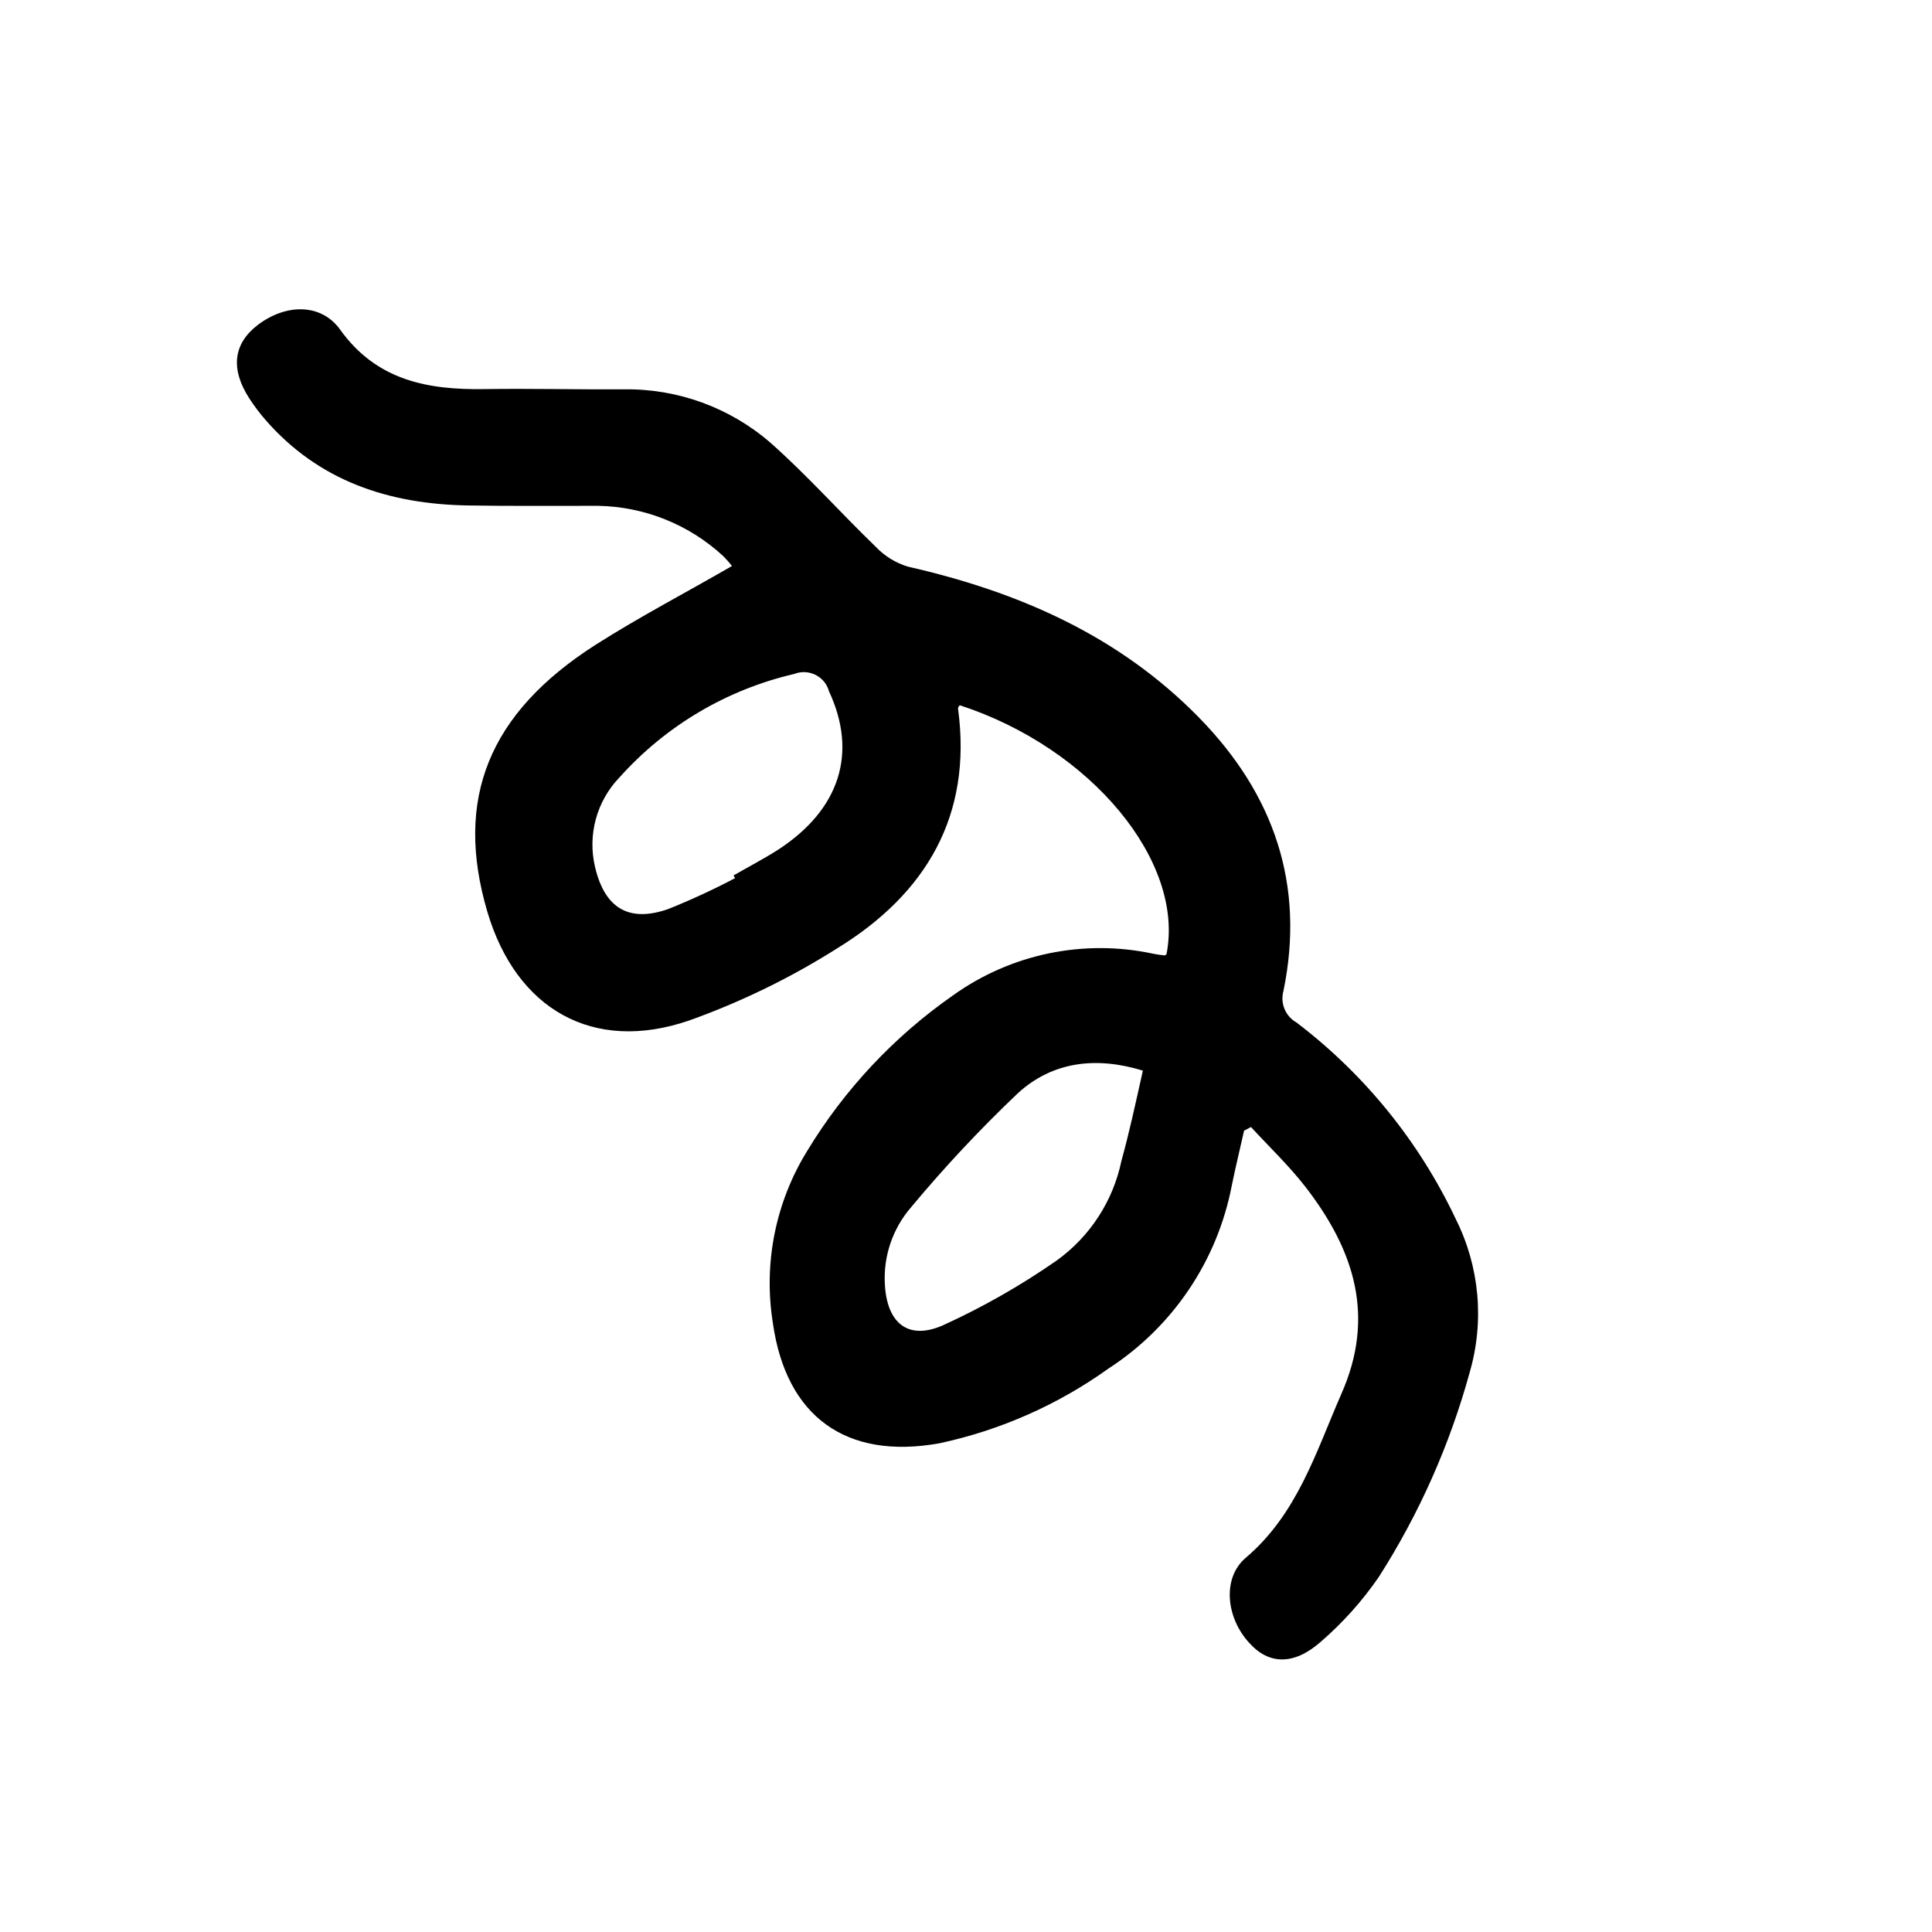 <?xml version="1.0" encoding="UTF-8" standalone="no"?>
<!DOCTYPE svg PUBLIC "-//W3C//DTD SVG 1.1//EN" "http://www.w3.org/Graphics/SVG/1.1/DTD/svg11.dtd">
<svg width="100%" height="100%" viewBox="0 0 24 24" version="1.1" xmlns="http://www.w3.org/2000/svg" xmlns:xlink="http://www.w3.org/1999/xlink" xml:space="preserve" xmlns:serif="http://www.serif.com/" style="fill-rule:evenodd;clip-rule:evenodd;stroke-linejoin:round;stroke-miterlimit:2;">
    <g transform="matrix(0.168,-0.097,0.097,0.168,-72.629,-27.067)">
        <path d="M287.25,410.57C286.44,411.45 285.61,412.32 284.82,413.21C281.612,416.924 277.021,419.169 272.12,419.42C268.148,419.812 264.137,419.379 260.34,418.15C254.63,416.09 252.7,411.76 254.96,406.15C256.345,402.521 258.995,399.512 262.42,397.68C266.434,395.483 270.861,394.144 275.42,393.75C279.973,393.296 284.512,394.794 287.9,397.87C288.08,398.03 288.27,398.17 288.46,398.31L288.59,398.31C292.59,393.76 291.02,384.46 285.11,377.88C285.04,377.88 284.93,377.95 284.9,378.01C282.27,384.42 277.18,387.24 270.57,387.43C267.027,387.575 263.478,387.327 259.99,386.69C253.62,385.44 250.78,380.54 252.29,374.22C254.05,366.9 258.71,363.22 266.88,362.86C270.18,362.72 273.48,362.86 276.93,362.86C276.89,362.566 276.83,362.275 276.75,361.99C275.865,359.167 273.975,356.765 271.44,355.24C269.03,353.84 266.61,352.48 264.23,351.05C259.9,348.45 256.74,344.94 255.74,339.82C255.63,339.256 255.56,338.684 255.53,338.11C255.42,335.87 256.39,334.57 258.34,334.31C260.59,334.02 262.56,335.12 262.77,337.2C263.16,341.2 265.7,343.36 268.88,345.13C271.48,346.58 274.01,348.13 276.59,349.6C279.606,351.279 281.897,354.016 283.02,357.28C284.02,360.28 284.65,363.37 285.52,366.4C285.712,367.203 286.113,367.941 286.68,368.54C291.99,373.46 296.16,379.11 297.98,386.23C299.68,392.86 298.52,398.89 293.91,404.08C293.326,404.648 293.205,405.549 293.62,406.25C295.739,411.302 296.61,416.79 296.16,422.25C295.959,425.643 294.483,428.838 292.03,431.19C288.613,434.57 284.705,437.415 280.44,439.63C278.755,440.434 276.974,441.019 275.14,441.37C272.87,441.83 271.52,440.96 271.14,439.16C270.65,437.02 271.69,434.67 273.67,434.31C277.92,433.53 280.89,430.74 284.18,428.31C288.62,425.09 289.53,420.7 288.86,415.7C288.63,413.98 288.13,412.29 287.75,410.59L287.25,410.57ZM283.56,404C281.44,401.72 278.86,400.6 275.91,401.25C272.659,402.031 269.457,403.003 266.32,404.16C264.621,404.752 263.218,405.983 262.41,407.59C261.29,409.79 261.88,411.44 264.29,411.72C267.089,411.992 269.908,412.008 272.71,411.77C275.318,411.507 277.735,410.276 279.48,408.32C280.82,407 282.11,405.58 283.56,404ZM267.11,380.27L267.11,380.07C268.21,380.07 269.32,380.12 270.42,380.07C275.15,379.81 277.92,377.23 278.3,372.92C278.337,372.78 278.356,372.637 278.356,372.492C278.356,371.668 277.745,370.961 276.93,370.84C272.686,369.547 268.145,369.596 263.93,370.98C261.9,371.563 260.303,373.145 259.7,375.17C258.92,377.75 259.78,379.34 262.4,379.84C263.962,380.064 265.534,380.208 267.11,380.27Z" style="fill-rule:nonzero;"/>
    </g>
</svg>
